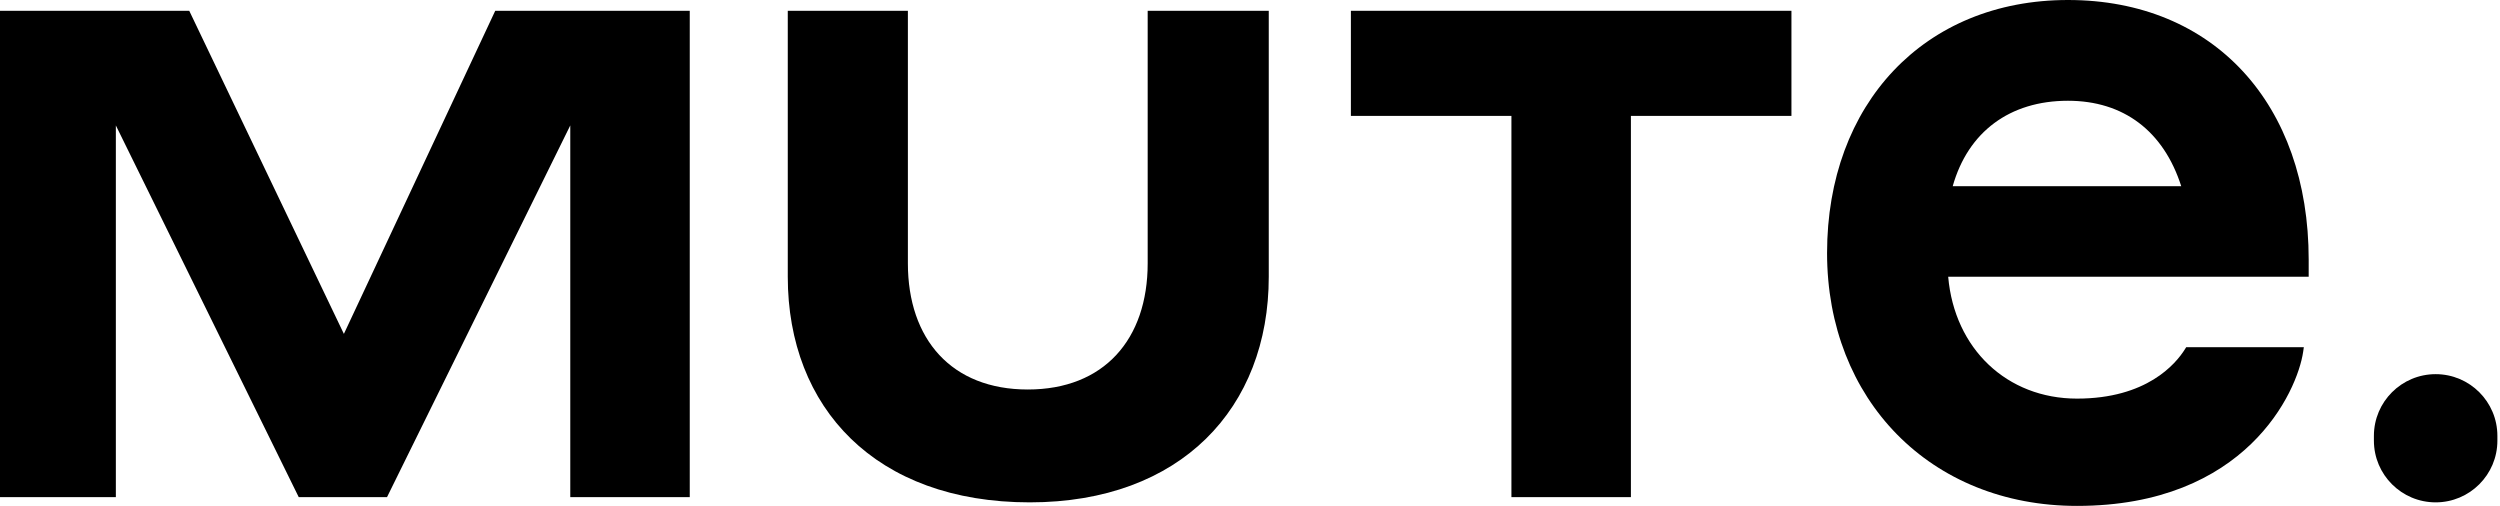 <svg width="593" height="120" viewBox="0 0 593 120" fill="none" xmlns="http://www.w3.org/2000/svg">
<path d="M117.47 2.56L81.57 79.2L44.89 2.56H0V117.92H27.48V29.75L70.86 117.92H91.8L135.27 29.75V117.92H163.61V2.56H117.47Z" fill="black"/>
<path d="M186.86 65.65V2.56H215.35V62.45C215.35 80.51 225.73 92.39 243.79 92.39C261.86 92.39 272.23 80.51 272.23 62.45V2.56H300.95V65.65C300.95 96.74 280.14 119.16 244.25 119.16C207.68 119.16 186.86 96.74 186.86 65.65Z" fill="black"/>
<path d="M492.67 120C457.86 120 433.38 94.77 433.38 60.02C433.38 24.68 456.41 0 490.52 0C525.18 0 547.62 24.75 547.62 61.57V65.64H462.11C463.6 82.72 476.03 94.55 492.67 94.55C509.19 94.55 516.09 86.33 518.29 82.8L518.57 82.35H546.47L546.31 83.45C544.91 92.93 532.73 120 492.67 120ZM517.39 44.17C513.2 31.08 503.7 23.9 490.52 23.9C476.72 23.9 466.82 31.27 463.18 44.17H517.39Z" fill="black"/>
<path d="M424.93 2.56H320.43V27.49H358.51V117.92H386.85V27.49H424.93V2.56Z" fill="black"/>
<path d="M577.74 88.75C585.83 88.75 592.38 95.31 592.38 103.39V104.52C592.38 112.6 585.82 119.16 577.74 119.16C569.66 119.16 563.09 112.61 563.09 104.52V103.39C563.09 95.3 569.66 88.75 577.74 88.75Z" fill="black"/>
</svg>